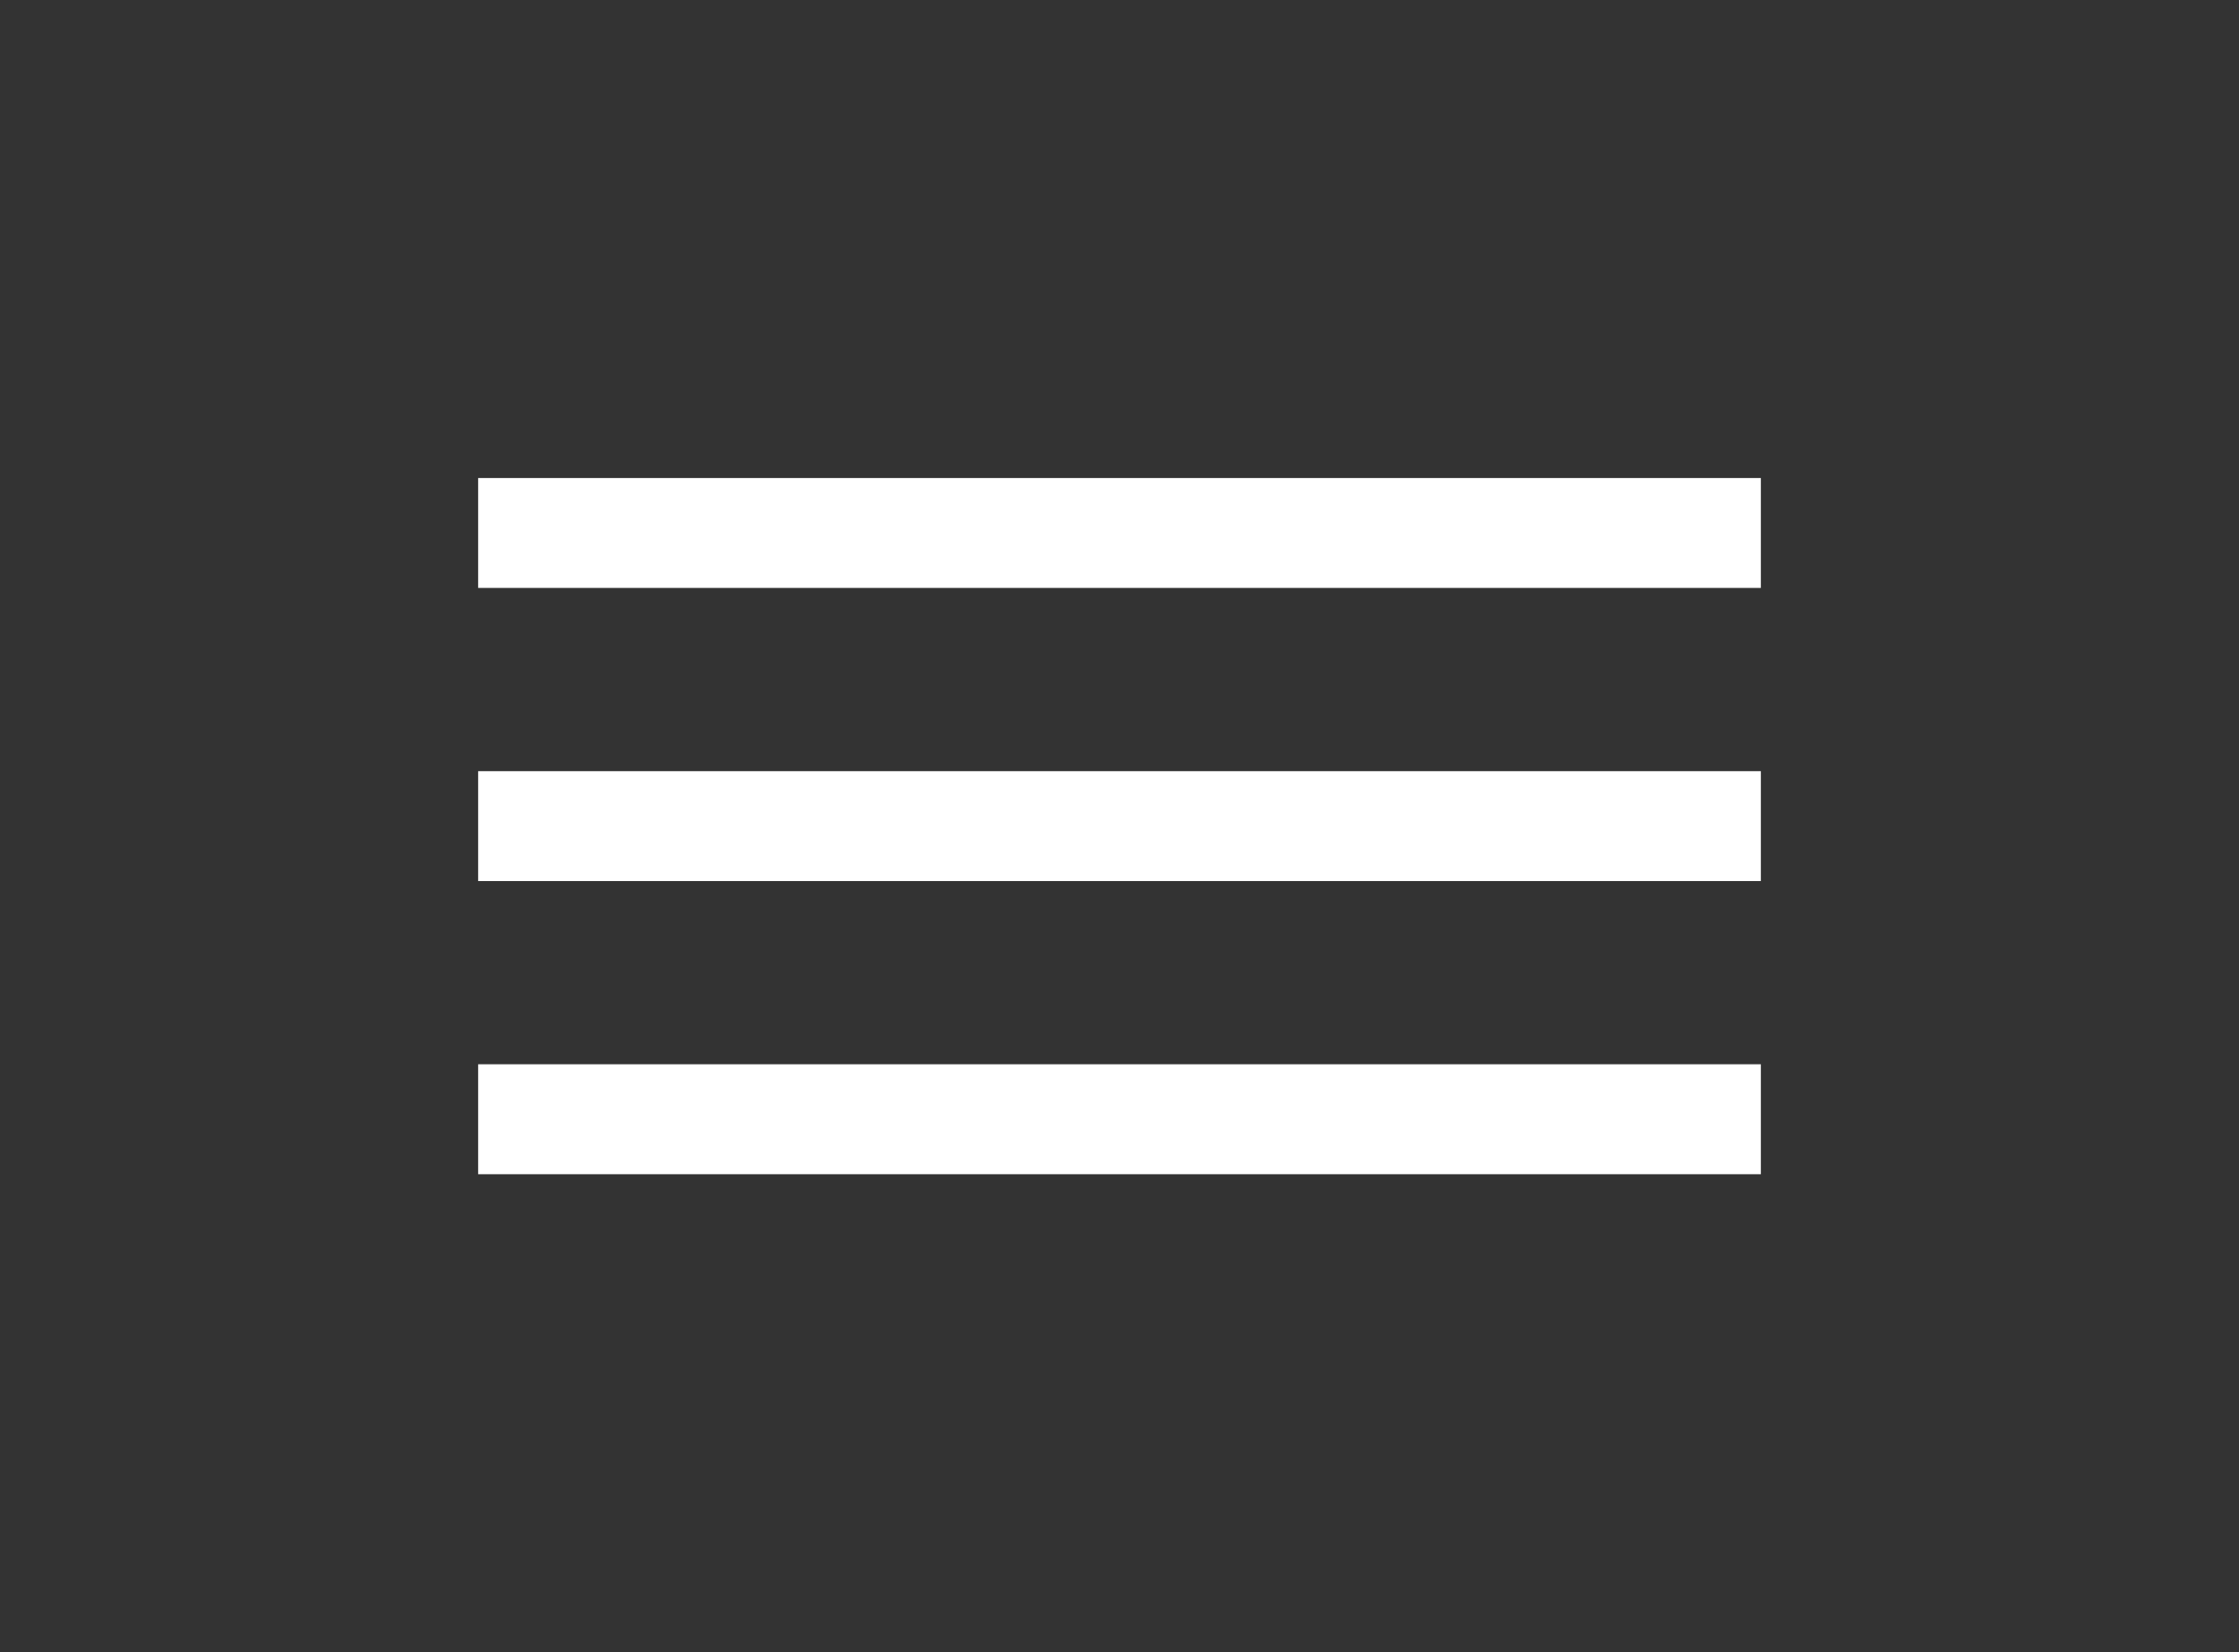 <?xml version="1.0" encoding="UTF-8"?> <svg xmlns="http://www.w3.org/2000/svg" width="42" height="31" viewBox="0 0 42 31" fill="none"><rect x="0" y="0" width="42" height="31" fill="#333333" stroke="none"/> <path d="M32 10H10M10 21H32M10 15.5H32" stroke="white" stroke-width="2.062" stroke-linecap="square" stroke-linejoin="round"></path> </svg> 